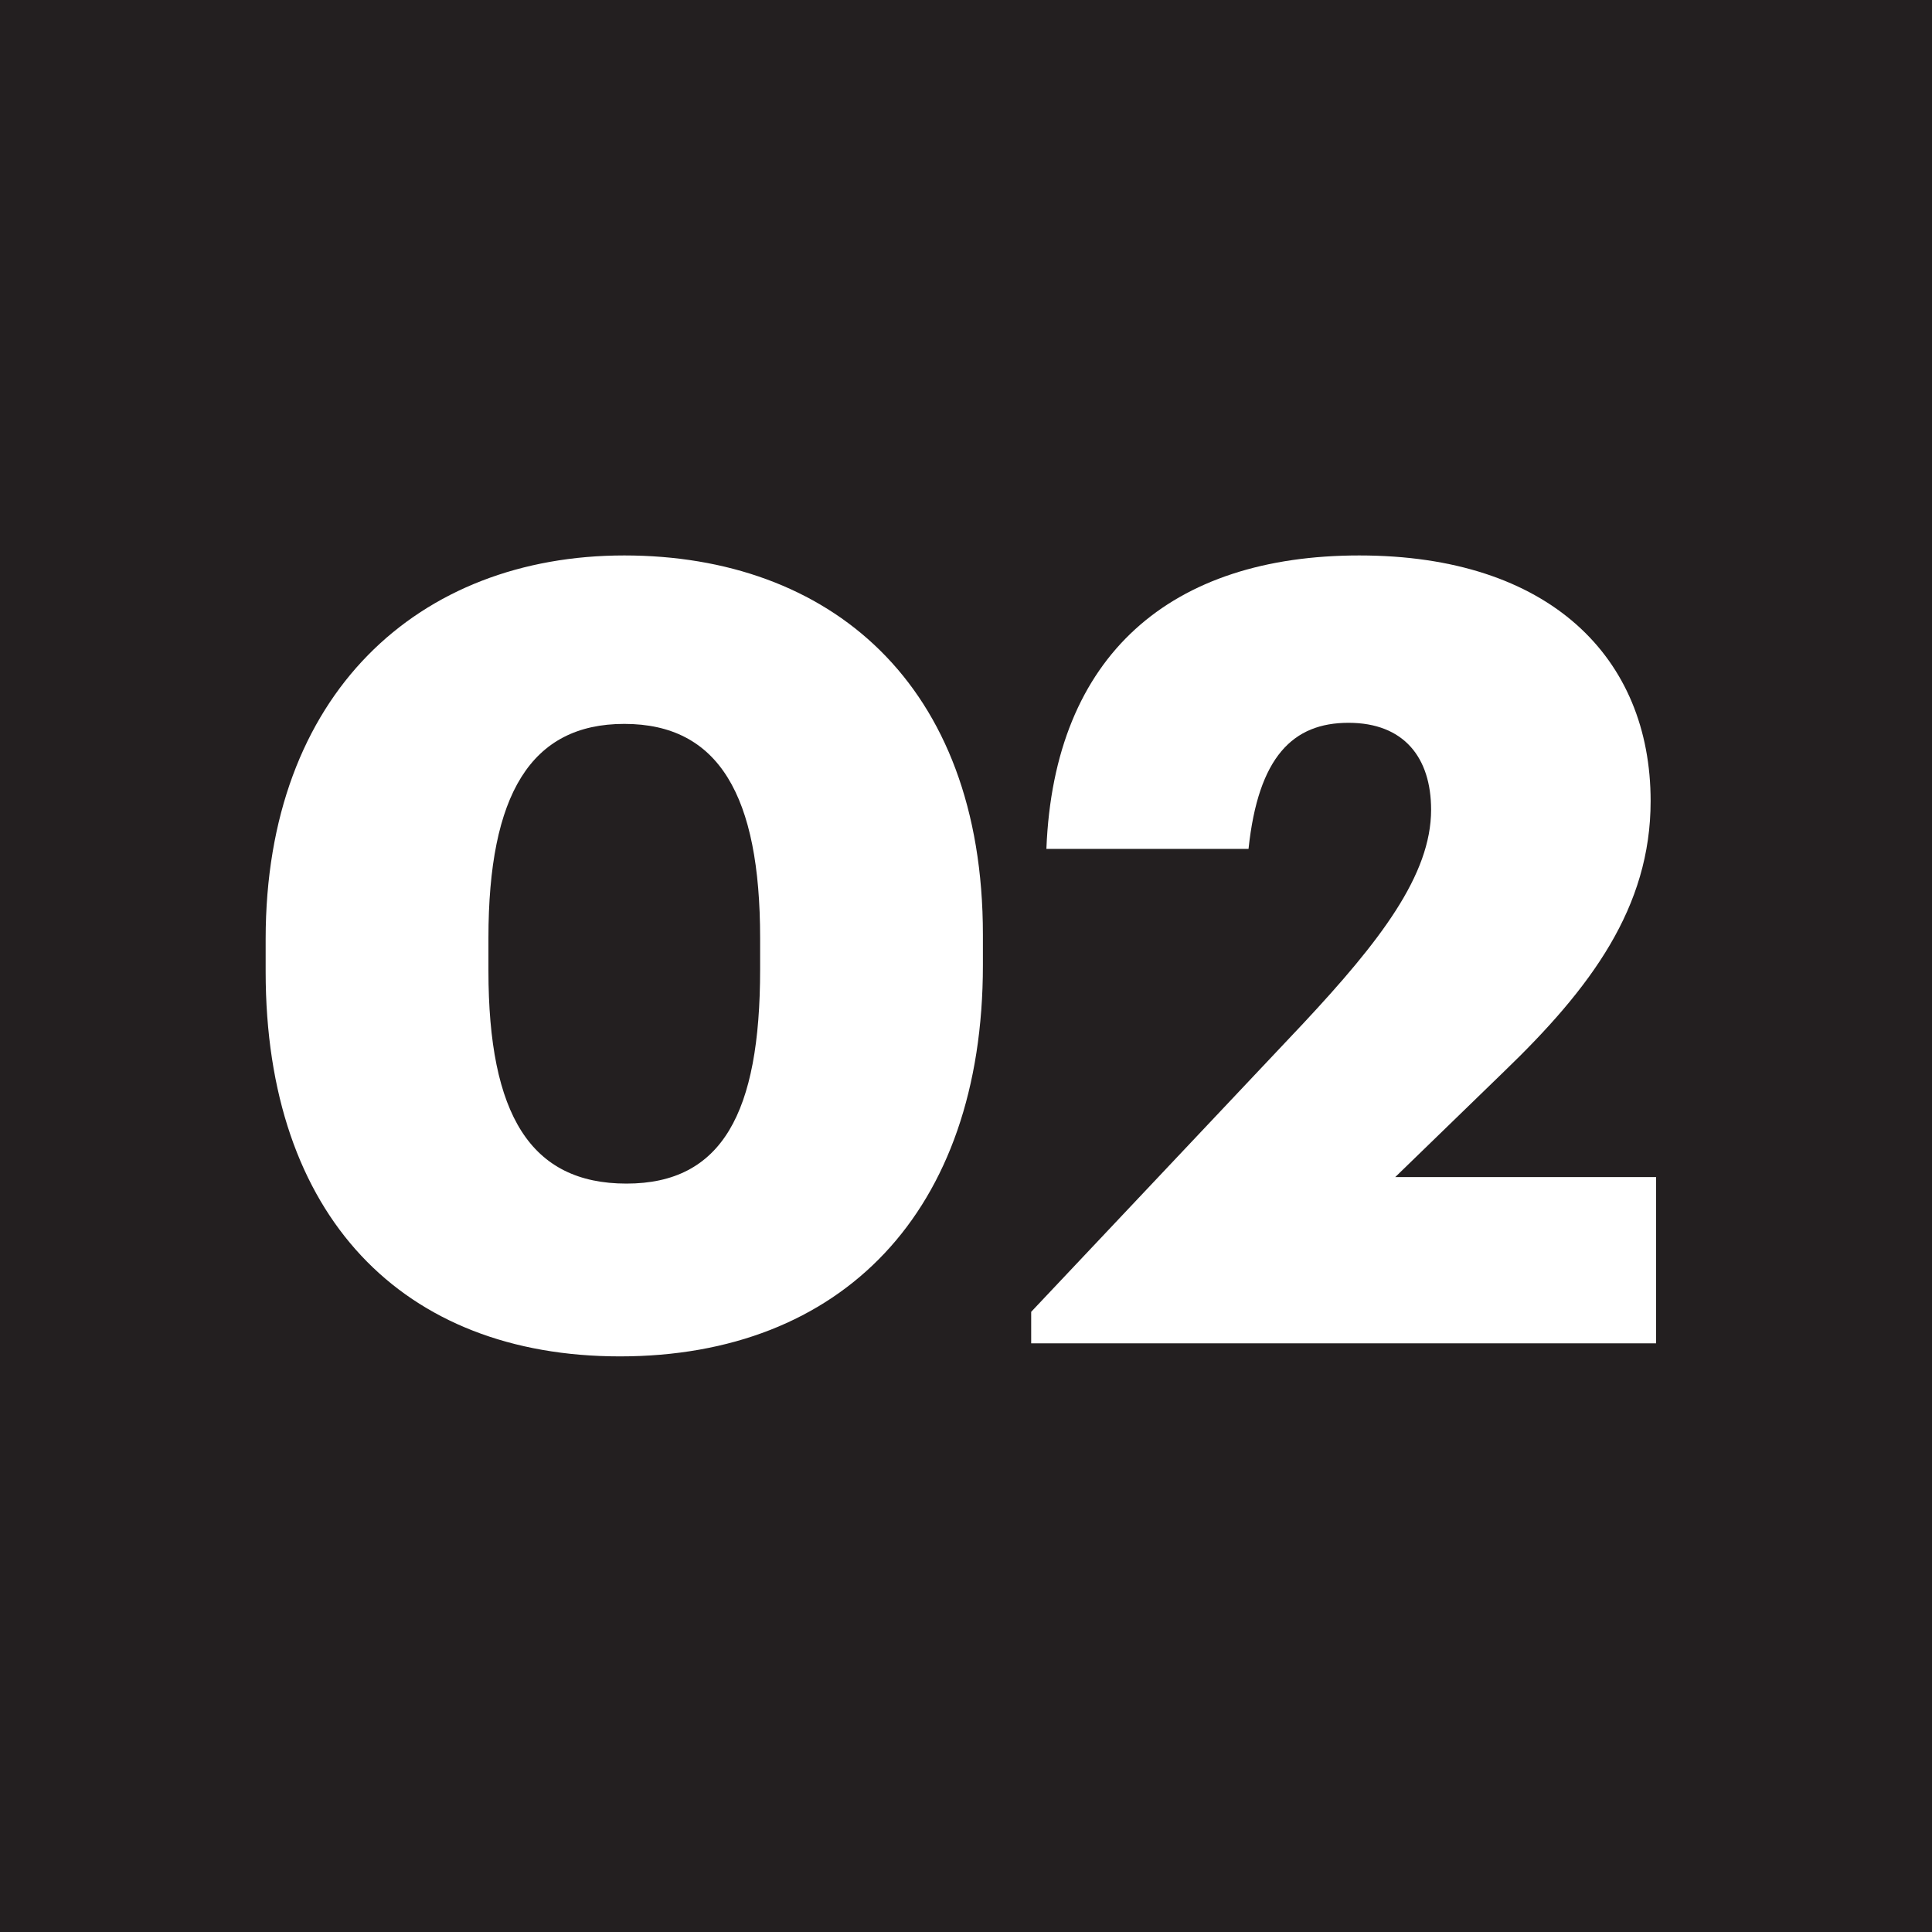 <?xml version="1.0" encoding="UTF-8"?> <svg xmlns="http://www.w3.org/2000/svg" width="80" height="80" viewBox="0 0 80 80" fill="none"> <rect width="80" height="80" fill="#231F20"></rect> <path d="M25.94 49.01C29.9 49.01 31.475 46.085 31.475 40.145V38.84C31.475 32.945 29.765 29.975 25.85 29.975C21.98 29.975 20.225 32.9 20.225 38.84V40.19C20.225 46.175 21.98 49.01 25.94 49.01ZM25.67 56.165C16.67 56.165 11 50.36 11 40.235V38.885C11 28.715 17.345 23 25.85 23C34.31 23 40.7 28.265 40.7 38.705V39.965C40.7 50.18 34.85 56.165 25.67 56.165Z" fill="white"></path> <path d="M42.699 55.625V54.32L53.949 42.395C57.144 38.975 59.259 36.23 59.259 33.53C59.259 31.37 58.134 29.93 55.839 29.93C53.544 29.93 52.104 31.325 51.699 35.15H43.329C43.644 27.095 48.504 23 56.289 23C64.164 23 68.349 27.23 68.349 33.17C68.349 37.58 65.874 40.91 62.274 44.375L57.774 48.74H68.574V55.625H42.699Z" fill="white"></path> </svg> 